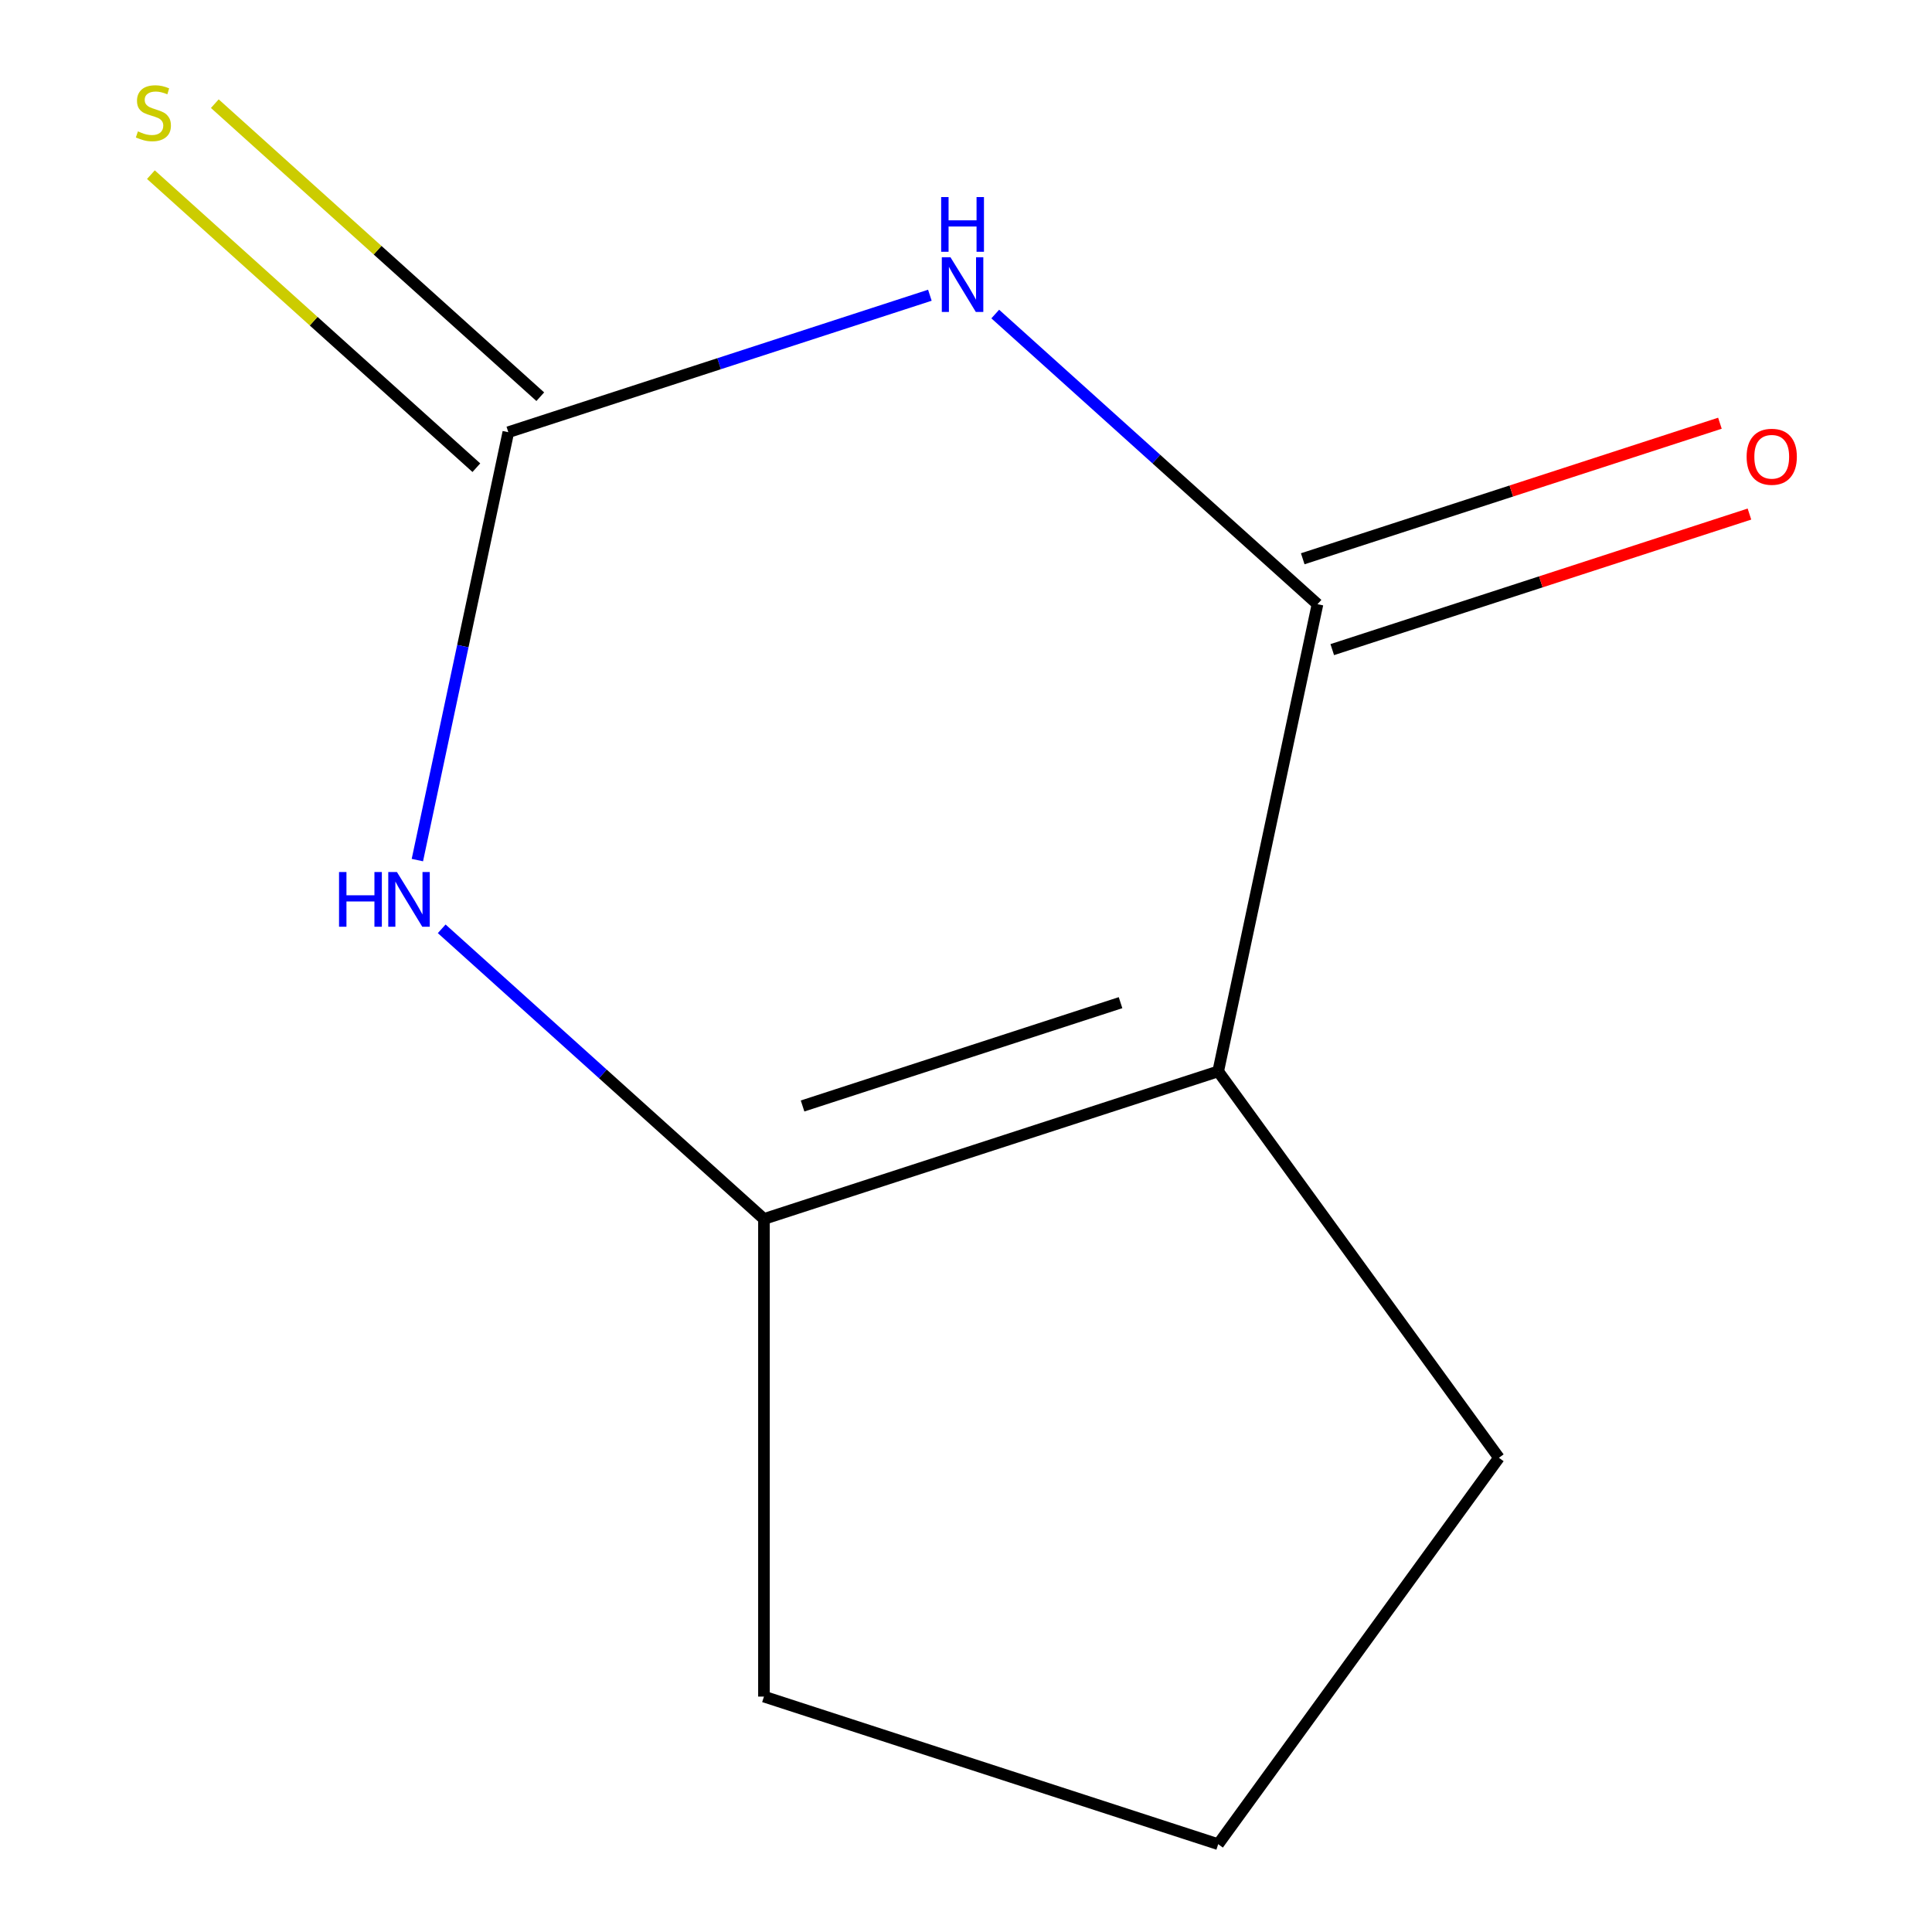 <?xml version='1.0' encoding='iso-8859-1'?>
<svg version='1.1' baseProfile='full'
              xmlns='http://www.w3.org/2000/svg'
                      xmlns:rdkit='http://www.rdkit.org/xml'
                      xmlns:xlink='http://www.w3.org/1999/xlink'
                  xml:space='preserve'
width='1000px' height='1000px' viewBox='0 0 1000 1000'>
<!-- END OF HEADER -->
<rect style='opacity:1.0;fill:#FFFFFF;stroke:none' width='1000' height='1000' x='0' y='0'> </rect>
<path class='bond-0' d='M 515.139,162.549 L 598.537,237.641' style='fill:none;fill-rule:evenodd;stroke:#0000FF;stroke-width:6px;stroke-linecap:butt;stroke-linejoin:miter;stroke-opacity:1' />
<path class='bond-0' d='M 598.537,237.641 L 681.935,312.732' style='fill:none;fill-rule:evenodd;stroke:#000000;stroke-width:6px;stroke-linecap:butt;stroke-linejoin:miter;stroke-opacity:1' />
<path class='bond-2' d='M 481.298,152.811 L 372.201,188.259' style='fill:none;fill-rule:evenodd;stroke:#0000FF;stroke-width:6px;stroke-linecap:butt;stroke-linejoin:miter;stroke-opacity:1' />
<path class='bond-2' d='M 372.201,188.259 L 263.104,223.707' style='fill:none;fill-rule:evenodd;stroke:#000000;stroke-width:6px;stroke-linecap:butt;stroke-linejoin:miter;stroke-opacity:1' />
<path class='bond-1' d='M 681.935,312.732 L 630.536,554.544' style='fill:none;fill-rule:evenodd;stroke:#000000;stroke-width:6px;stroke-linecap:butt;stroke-linejoin:miter;stroke-opacity:1' />
<path class='bond-6' d='M 689.574,336.244 L 797.541,301.163' style='fill:none;fill-rule:evenodd;stroke:#000000;stroke-width:6px;stroke-linecap:butt;stroke-linejoin:miter;stroke-opacity:1' />
<path class='bond-6' d='M 797.541,301.163 L 905.508,266.082' style='fill:none;fill-rule:evenodd;stroke:#FF0000;stroke-width:6px;stroke-linecap:butt;stroke-linejoin:miter;stroke-opacity:1' />
<path class='bond-6' d='M 674.295,289.221 L 782.262,254.14' style='fill:none;fill-rule:evenodd;stroke:#000000;stroke-width:6px;stroke-linecap:butt;stroke-linejoin:miter;stroke-opacity:1' />
<path class='bond-6' d='M 782.262,254.14 L 890.23,219.059' style='fill:none;fill-rule:evenodd;stroke:#FF0000;stroke-width:6px;stroke-linecap:butt;stroke-linejoin:miter;stroke-opacity:1' />
<path class='bond-7' d='M 630.536,554.544 L 775.845,754.545' style='fill:none;fill-rule:evenodd;stroke:#000000;stroke-width:6px;stroke-linecap:butt;stroke-linejoin:miter;stroke-opacity:1' />
<path class='bond-10' d='M 630.536,554.544 L 395.421,630.938' style='fill:none;fill-rule:evenodd;stroke:#000000;stroke-width:6px;stroke-linecap:butt;stroke-linejoin:miter;stroke-opacity:1' />
<path class='bond-10' d='M 579.99,518.98 L 415.41,572.456' style='fill:none;fill-rule:evenodd;stroke:#000000;stroke-width:6px;stroke-linecap:butt;stroke-linejoin:miter;stroke-opacity:1' />
<path class='bond-4' d='M 263.104,223.707 L 239.566,334.443' style='fill:none;fill-rule:evenodd;stroke:#000000;stroke-width:6px;stroke-linecap:butt;stroke-linejoin:miter;stroke-opacity:1' />
<path class='bond-4' d='M 239.566,334.443 L 216.029,445.179' style='fill:none;fill-rule:evenodd;stroke:#0000FF;stroke-width:6px;stroke-linecap:butt;stroke-linejoin:miter;stroke-opacity:1' />
<path class='bond-5' d='M 279.646,205.335 L 195.418,129.496' style='fill:none;fill-rule:evenodd;stroke:#000000;stroke-width:6px;stroke-linecap:butt;stroke-linejoin:miter;stroke-opacity:1' />
<path class='bond-5' d='M 195.418,129.496 L 111.19,53.657' style='fill:none;fill-rule:evenodd;stroke:#CCCC00;stroke-width:6px;stroke-linecap:butt;stroke-linejoin:miter;stroke-opacity:1' />
<path class='bond-5' d='M 246.562,242.079 L 162.334,166.24' style='fill:none;fill-rule:evenodd;stroke:#000000;stroke-width:6px;stroke-linecap:butt;stroke-linejoin:miter;stroke-opacity:1' />
<path class='bond-5' d='M 162.334,166.24 L 78.106,90.4' style='fill:none;fill-rule:evenodd;stroke:#CCCC00;stroke-width:6px;stroke-linecap:butt;stroke-linejoin:miter;stroke-opacity:1' />
<path class='bond-3' d='M 395.421,630.938 L 312.023,555.846' style='fill:none;fill-rule:evenodd;stroke:#000000;stroke-width:6px;stroke-linecap:butt;stroke-linejoin:miter;stroke-opacity:1' />
<path class='bond-3' d='M 312.023,555.846 L 228.625,480.754' style='fill:none;fill-rule:evenodd;stroke:#0000FF;stroke-width:6px;stroke-linecap:butt;stroke-linejoin:miter;stroke-opacity:1' />
<path class='bond-8' d='M 395.421,630.938 L 395.421,878.152' style='fill:none;fill-rule:evenodd;stroke:#000000;stroke-width:6px;stroke-linecap:butt;stroke-linejoin:miter;stroke-opacity:1' />
<path class='bond-9' d='M 775.845,754.545 L 630.536,954.545' style='fill:none;fill-rule:evenodd;stroke:#000000;stroke-width:6px;stroke-linecap:butt;stroke-linejoin:miter;stroke-opacity:1' />
<path class='bond-11' d='M 395.421,878.152 L 630.536,954.545' style='fill:none;fill-rule:evenodd;stroke:#000000;stroke-width:6px;stroke-linecap:butt;stroke-linejoin:miter;stroke-opacity:1' />
<path  class='atom-0' d='M 491.959 133.154
L 501.239 148.154
Q 502.159 149.634, 503.639 152.314
Q 505.119 154.994, 505.199 155.154
L 505.199 133.154
L 508.959 133.154
L 508.959 161.474
L 505.079 161.474
L 495.119 145.074
Q 493.959 143.154, 492.719 140.954
Q 491.519 138.754, 491.159 138.074
L 491.159 161.474
L 487.479 161.474
L 487.479 133.154
L 491.959 133.154
' fill='#0000FF'/>
<path  class='atom-0' d='M 487.139 102.002
L 490.979 102.002
L 490.979 114.042
L 505.459 114.042
L 505.459 102.002
L 509.299 102.002
L 509.299 130.322
L 505.459 130.322
L 505.459 117.242
L 490.979 117.242
L 490.979 130.322
L 487.139 130.322
L 487.139 102.002
' fill='#0000FF'/>
<path  class='atom-5' d='M 175.485 451.359
L 179.325 451.359
L 179.325 463.399
L 193.805 463.399
L 193.805 451.359
L 197.645 451.359
L 197.645 479.679
L 193.805 479.679
L 193.805 466.599
L 179.325 466.599
L 179.325 479.679
L 175.485 479.679
L 175.485 451.359
' fill='#0000FF'/>
<path  class='atom-5' d='M 205.445 451.359
L 214.725 466.359
Q 215.645 467.839, 217.125 470.519
Q 218.605 473.199, 218.685 473.359
L 218.685 451.359
L 222.445 451.359
L 222.445 479.679
L 218.565 479.679
L 208.605 463.279
Q 207.445 461.359, 206.205 459.159
Q 205.005 456.959, 204.645 456.279
L 204.645 479.679
L 200.965 479.679
L 200.965 451.359
L 205.445 451.359
' fill='#0000FF'/>
<path  class='atom-6' d='M 71.388 68.008
Q 71.708 68.128, 73.028 68.688
Q 74.348 69.248, 75.788 69.608
Q 77.268 69.928, 78.708 69.928
Q 81.388 69.928, 82.948 68.648
Q 84.508 67.328, 84.508 65.048
Q 84.508 63.488, 83.708 62.528
Q 82.948 61.568, 81.748 61.048
Q 80.548 60.528, 78.548 59.928
Q 76.028 59.168, 74.508 58.448
Q 73.028 57.728, 71.948 56.208
Q 70.908 54.688, 70.908 52.128
Q 70.908 48.568, 73.308 46.368
Q 75.748 44.168, 80.548 44.168
Q 83.828 44.168, 87.548 45.728
L 86.628 48.808
Q 83.228 47.408, 80.668 47.408
Q 77.908 47.408, 76.388 48.568
Q 74.868 49.688, 74.908 51.648
Q 74.908 53.168, 75.668 54.088
Q 76.468 55.008, 77.588 55.528
Q 78.748 56.048, 80.668 56.648
Q 83.228 57.448, 84.748 58.248
Q 86.268 59.048, 87.348 60.688
Q 88.468 62.288, 88.468 65.048
Q 88.468 68.968, 85.828 71.088
Q 83.228 73.168, 78.868 73.168
Q 76.348 73.168, 74.428 72.608
Q 72.548 72.088, 70.308 71.168
L 71.388 68.008
' fill='#CCCC00'/>
<path  class='atom-7' d='M 904.049 236.419
Q 904.049 229.619, 907.409 225.819
Q 910.769 222.019, 917.049 222.019
Q 923.329 222.019, 926.689 225.819
Q 930.049 229.619, 930.049 236.419
Q 930.049 243.299, 926.649 247.219
Q 923.249 251.099, 917.049 251.099
Q 910.809 251.099, 907.409 247.219
Q 904.049 243.339, 904.049 236.419
M 917.049 247.899
Q 921.369 247.899, 923.689 245.019
Q 926.049 242.099, 926.049 236.419
Q 926.049 230.859, 923.689 228.059
Q 921.369 225.219, 917.049 225.219
Q 912.729 225.219, 910.369 228.019
Q 908.049 230.819, 908.049 236.419
Q 908.049 242.139, 910.369 245.019
Q 912.729 247.899, 917.049 247.899
' fill='#FF0000'/>
</svg>
